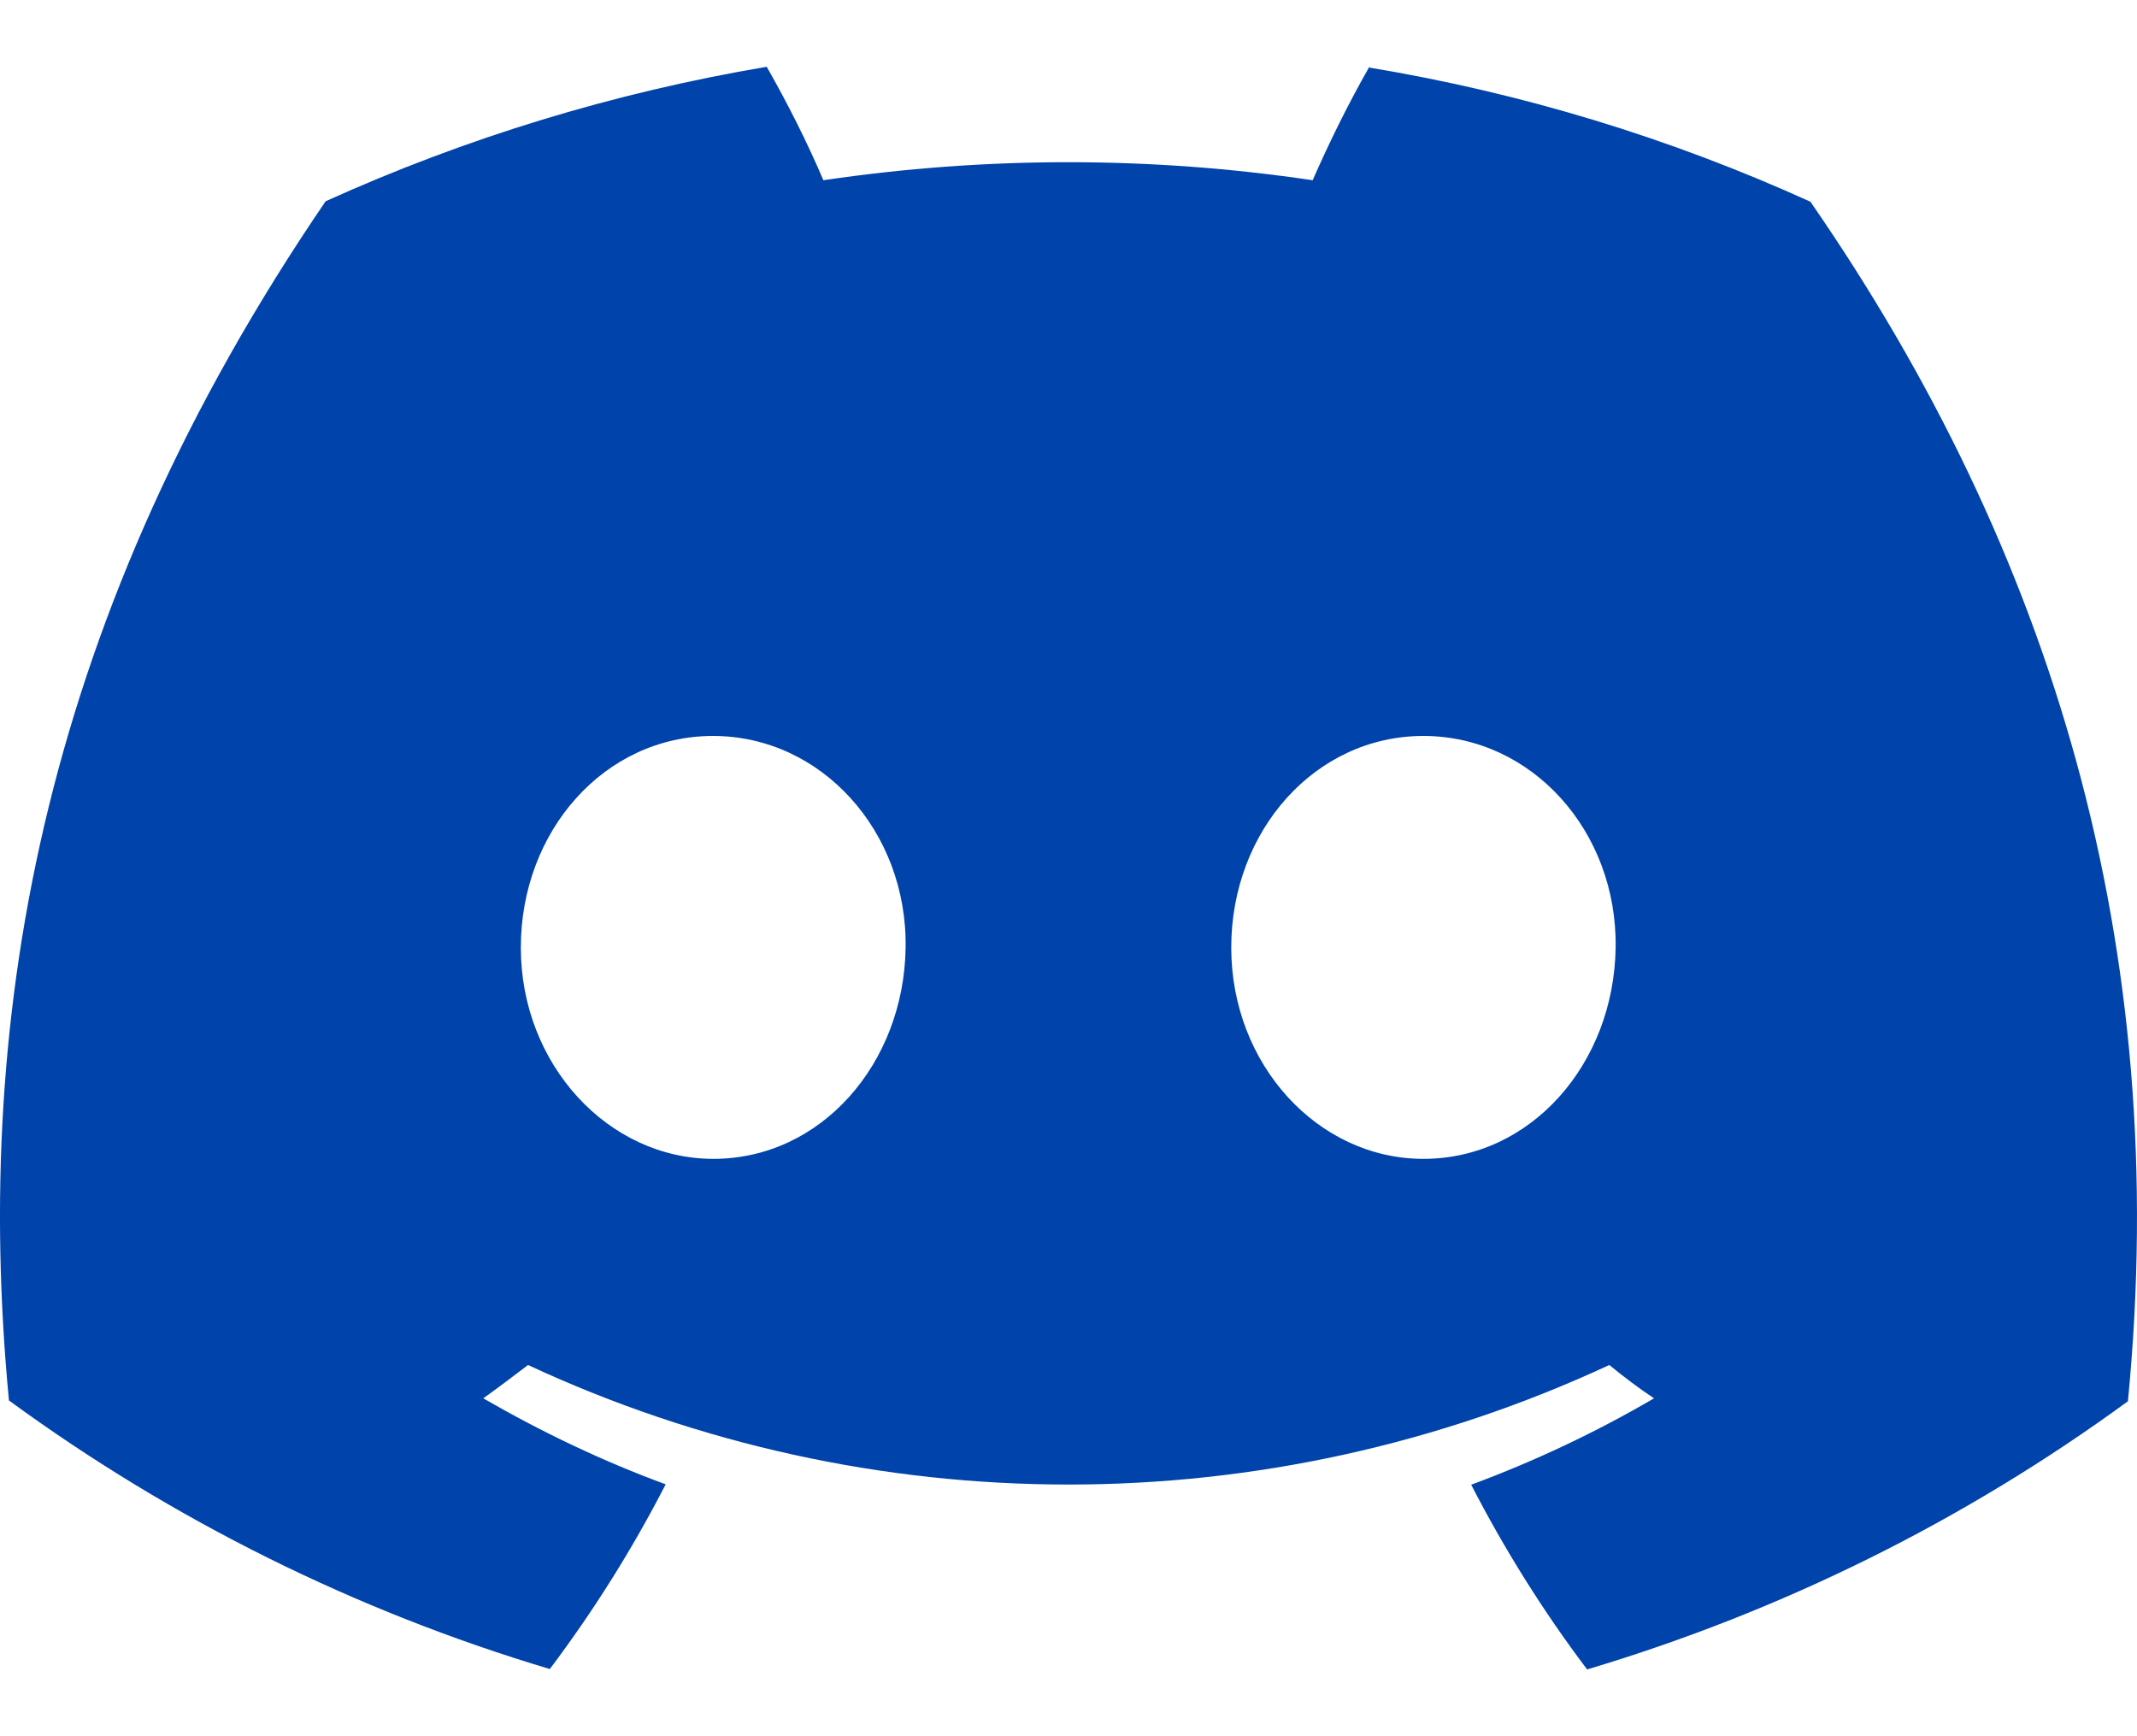 <svg width="32" height="26" viewBox="0 0 32 26" fill="none" xmlns="http://www.w3.org/2000/svg">
<g clip-path="url(#clip0_179_1876)">
<path d="M20.505 1C20.192 1.549 19.911 2.118 19.656 2.699C17.231 2.339 14.761 2.339 12.33 2.699C12.081 2.118 11.794 1.549 11.481 1C9.203 1.385 6.982 2.061 4.876 3.014C0.702 9.133 -0.427 15.093 0.134 20.972C2.578 22.759 5.316 24.122 8.233 24.994C8.89 24.122 9.471 23.194 9.968 22.228C9.024 21.881 8.111 21.445 7.237 20.94C7.467 20.776 7.69 20.605 7.907 20.441C13.032 22.828 18.967 22.828 24.098 20.441C24.315 20.618 24.538 20.788 24.768 20.94C23.893 21.451 22.981 21.881 22.03 22.234C22.528 23.201 23.108 24.129 23.766 25C26.682 24.129 29.42 22.771 31.864 20.984C32.528 14.165 30.728 8.255 27.11 3.021C25.01 2.067 22.789 1.391 20.511 1.013L20.505 1ZM10.683 17.354C9.107 17.354 7.799 15.939 7.799 14.19C7.799 12.441 9.056 11.021 10.677 11.021C12.298 11.021 13.587 12.447 13.561 14.19C13.536 15.933 12.291 17.354 10.683 17.354ZM21.315 17.354C19.733 17.354 18.437 15.939 18.437 14.19C18.437 12.441 19.694 11.021 21.315 11.021C22.936 11.021 24.219 12.447 24.193 14.19C24.168 15.933 22.923 17.354 21.315 17.354Z" fill="#0043AA"/>
</g>
<defs>
<clipPath id="clip0_179_1876">
<rect width="32" height="24" fill="white" transform="translate(0 1)"/>
</clipPath>
</defs>
</svg>
